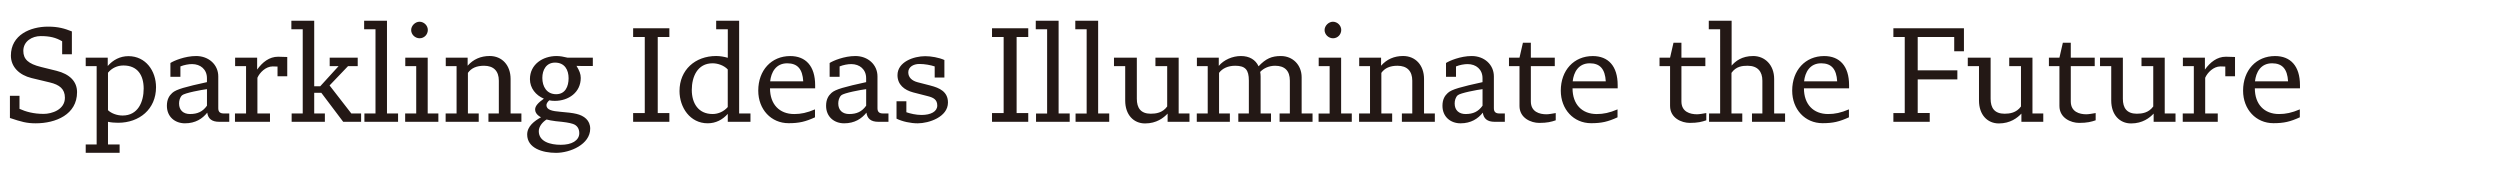 <svg xmlns="http://www.w3.org/2000/svg" width="1008" height="70"><path d="M22.8 28.55c5.29 1.32 8.27 4.3 8.27 8.6 0 9.04-8.6 12.57-16.65 12.57-3.7 0-5.79-.61-10.42-2.15v-8.93h3.86v5.24c2.54 1.16 5.68 2.04 9.76 2.04 3.2 0 8.55-1.65 8.55-6.51 0-3.53-2.15-5.24-6.12-6.18l-7.33-1.76c-4.96-1.21-8.33-4.52-8.33-9.04 0-8.38 7.89-11.69 14.94-11.69 4.24 0 6.72.77 9.65 1.93v9.21h-3.92v-5.24c-2.54-1.49-4.96-2.09-8.66-2.09-3.47 0-7 2.09-7 5.95 0 3.36 1.98 5.24 7.17 6.51l6.23 1.54ZM47.62 49.5c-1.32 0-2.81-.11-4.08-.39v9.15h4.69v3.36H34.56v-3.36h4.41V26.67h-4.41v-3.42h8.88v3.36c2.15-2.48 5.02-3.97 8.33-3.97 7 0 11.14 5.96 11.14 12.52 0 8.88-6.73 14.34-15.27 14.34Zm2.15-23.1c-2.48 0-4.69 1.05-6.23 2.92v15.11c1.38 1.32 3.69 2.15 5.9 2.15 6.18 0 8.49-5.46 8.49-10.86s-2.48-9.32-8.16-9.32Zm40.52 19.35h2.15v3.36h-4.08c-2.98 0-4.47-1.27-4.8-3.69-1.93 2.42-4.74 4.3-8.99 4.3-3.97 0-7.28-2.59-7.28-7.06 0-2.59.94-4.08 2.15-5.18 1.6-1.49 5.46-2.48 14-4.36v-1.6c0-3.53-2.59-5.68-6.01-5.68-1.38 0-3.2.33-4.69.94v4.19h-4.03V25.4c1.32-.88 5.85-2.81 10.37-2.81 5.07 0 8.93 3.47 8.93 8.22v12.85c0 1.6.88 2.09 2.26 2.09Zm-13.62.22c2.92 0 5.07-.94 6.78-3.36v-6.67c-1.93.22-9.04 1.54-10.04 2.48-.88.83-1.21 2.15-1.21 3.31 0 2.7 1.71 4.25 4.47 4.25Zm35.46-23.1c.72 0 2.2.06 3.69.11v7.77h-3.92v-3.91c-.66-.06-1.38-.06-1.93-.06-2.87 0-5.29 2.54-6.18 4.58v14.39h5.07v3.36H94.74v-3.36h4.47V26.67H94.8v-3.42h8.88v4.8c2.15-2.98 4.91-5.18 8.44-5.18Zm29.5 22.88h3.97v3.36h-7.22l-8.82-11.69h-2.87v8.32h4.3v3.36h-13.4v-3.36h4.47V11.79h-4.58V8.37h9.21v26.41h2.43l7.39-8.11h-3.58v-3.42h11.3v3.42h-3.91l-7.44 7.78 8.77 11.3Zm5.3 3.37v-3.36h4.47V11.79h-4.58V8.37h9.21v37.38h4.47v3.36h-13.56Zm16.43 0v-3.36h4.46V26.67h-4.41v-3.42h9.04v22.5h4.3v3.36h-13.4Zm5.84-33.69c-1.87 0-3.42-1.54-3.42-3.31s1.66-3.36 3.36-3.36c1.82 0 3.36 1.54 3.36 3.31s-1.38 3.36-3.31 3.36Zm36.67 30.32h4.36v3.36h-13.29v-3.36h4.19V32.52c0-3.86-2.1-6.01-5.96-6.01-3.03 0-5.13.94-6.51 2.87v16.38h4.36v3.36h-13.34v-3.36h4.41V26.67h-4.36v-3.42h8.82v3.25c2.26-2.59 5.29-3.92 8.88-3.92 5.02 0 8.44 3.75 8.44 9.26v13.89Zm33.14-19.13h-1.76c-1.6 0-3.47 0-4.8-.06 1.16 1.93 1.71 3.25 1.71 4.85 0 5.84-4.91 9.26-10.48 9.26-.77 0-1.49-.06-2.2-.22-.66.55-1.16 1.32-1.16 1.93 0 1.98 2.43 2.43 5.68 2.7 2.59.22 4.8.44 6.4.83 3.09.72 5.57 2.59 5.57 5.96 0 6.34-8.05 9.76-13.78 9.76-5.4 0-11.63-1.87-11.63-7.39 0-3.36 2.98-5.51 5.57-6.95-1.99-1.05-2.37-2.37-2.37-3.14 0-1.43 1.27-2.76 3.53-4.36-3.25-1.38-5.62-4.25-5.62-7.88 0-5.96 5.18-9.32 10.75-9.32 1.32 0 2.92.28 4.41.66h10.2v3.36Zm-15.05 22.22c-1.43-.17-2.59-.39-3.58-.66-1.6.99-3.14 2.81-3.14 4.69 0 4.25 4.63 5.51 8.88 5.51 2.15 0 4.02-.39 5.35-1.21 1.32-.83 2.1-1.99 2.1-3.47 0-1.82-.88-3.2-2.59-3.75-1.54-.5-3.09-.72-7-1.1Zm.28-10.86c3.69 0 5.02-3.14 5.02-6.45s-1.54-6.29-5.46-6.29c-3.53 0-5.13 2.92-5.13 6.18 0 3.47 1.76 6.56 5.57 6.56Zm31.04 11.14v-3.53h4.69V14.93h-4.69V11.4h14.61v3.53h-4.69v30.66h4.69v3.53h-14.61Zm42.73-3.37h4.58v3.36h-9.15v-3.2c-2.1 2.37-4.85 3.8-8.1 3.8-7.11 0-11.36-6.4-11.36-13.01 0-8.49 6.29-14.12 14.78-14.12 1.54 0 3.2.28 4.69.72V11.79h-4.69V8.37h9.26v37.38Zm-10.7.22c2.37 0 4.58-1.05 6.12-2.81V28c-1.49-1.6-3.97-2.48-6.12-2.48-6.12 0-8.38 5.46-8.38 10.75s2.59 9.7 8.38 9.7Zm41.36-11.63v1.27h-18.2c0 6.4 3.75 10.37 9.76 10.37 2.7 0 5.13-.5 8.38-1.88v3.2c-3.86 1.76-6.4 2.37-10.64 2.37-7.06 0-12.24-5.57-12.24-13.12 0-8.22 5.29-13.95 12.9-13.95 6.23 0 10.04 4.03 10.04 11.74Zm-11.25-8.82c-4.63 0-6.51 3.7-6.89 7.28h13.34c-.28-4.96-2.32-7.28-6.45-7.28Zm38.66 20.23h2.15v3.36h-4.08c-2.98 0-4.47-1.27-4.8-3.69-1.93 2.42-4.74 4.3-8.99 4.3-3.97 0-7.28-2.59-7.28-7.06 0-2.59.94-4.08 2.15-5.18 1.6-1.49 5.46-2.48 14-4.36v-1.6c0-3.53-2.59-5.68-6.01-5.68-1.38 0-3.2.33-4.69.94v4.19h-4.02V25.4c1.32-.88 5.84-2.81 10.36-2.81 5.07 0 8.93 3.47 8.93 8.22v12.85c0 1.6.88 2.09 2.26 2.09Zm-13.62.22c2.92 0 5.07-.94 6.78-3.36v-6.67c-1.93.22-9.04 1.54-10.04 2.48-.88.83-1.21 2.15-1.21 3.31 0 2.7 1.71 4.25 4.47 4.25Zm32.7-11.47c3.69.94 7.06 2.48 7.06 6.84 0 5.85-7.72 8.38-12.19 8.38-2.92 0-6.18-.72-8.55-1.88v-7h3.97v4.41c1.55.55 3.92 1.1 6.12 1.1 3.75 0 6.34-1.38 6.34-3.8s-1.6-3.2-3.69-3.75l-6.01-1.54c-3.59-.94-6.34-3.14-6.34-6.95 0-5.35 6.51-7.66 11.19-7.66 2.37 0 5.51.55 7.72 1.54v7.06h-3.91v-4.47c-1.66-.55-3.97-.99-6.18-.99-2.48 0-4.47 1.27-4.47 3.36s1.49 3.42 3.8 4.02l5.13 1.32Zm24.82 14.62v-3.53h4.69V14.93h-4.69V11.4h14.61v3.53h-4.69v30.66h4.69v3.53h-14.61Zm17.75 0v-3.36h4.47V11.79h-4.58V8.37h9.21v37.38h4.47v3.36h-13.56Zm15.94 0v-3.36h4.47V11.79h-4.58V8.37h9.21v37.38h4.47v3.36h-13.56Zm41.57-3.37h4.36v3.36h-8.82V45.8c-1.6 1.71-4.46 3.97-9.1 3.97s-8-3.53-8-9.21v-13.9h-4.52v-3.42h9.21v16.6c0 3.64 1.54 6.01 5.62 6.01 2.04 0 4.74-.33 6.62-2.92V26.67h-4.74v-3.42h9.37v22.5Zm49.57 0h4.41v3.36h-13.29v-3.36h4.14V32.52c0-3.97-2.04-6.01-5.95-6.01-2.37 0-4.58.94-6.01 2.48.11.61.17 1.27.17 1.93v14.83h4.19v3.36h-13.18v-3.36h4.25V32.52c0-4.41-1.43-6.01-5.51-6.01-2.87 0-5.18 1.05-6.51 2.87v16.38h4.36v3.36h-13.34v-3.36h4.41V26.67h-4.36v-3.42h8.82v3.31c2.04-2.43 5.51-3.97 8.93-3.97s5.9 1.49 7.11 4.14c2.92-3.09 5.29-4.14 8.99-4.14 4.85 0 8.38 3.64 8.38 8.55v14.61Zm6.84 3.37v-3.36h4.46V26.67h-4.41v-3.42h9.04v22.5h4.3v3.36h-13.4Zm5.84-33.69c-1.87 0-3.42-1.54-3.42-3.31s1.66-3.36 3.36-3.36c1.82 0 3.36 1.54 3.36 3.31s-1.38 3.36-3.31 3.36Zm36.68 30.32h4.36v3.36h-13.29v-3.36h4.19V32.52c0-3.86-2.1-6.01-5.96-6.01-3.03 0-5.13.94-6.51 2.87v16.38h4.36v3.36h-13.34v-3.36h4.41V26.67h-4.36v-3.42h8.82v3.25c2.26-2.59 5.29-3.92 8.88-3.92 5.02 0 8.44 3.75 8.44 9.26v13.89Zm30.43 0h2.15v3.36h-4.08c-2.98 0-4.47-1.27-4.8-3.69-1.93 2.42-4.74 4.3-8.99 4.3-3.97 0-7.28-2.59-7.28-7.06 0-2.59.94-4.08 2.15-5.18 1.6-1.49 5.46-2.48 14-4.36v-1.6c0-3.53-2.59-5.68-6.01-5.68-1.38 0-3.2.33-4.68.94v4.19h-4.03V25.4c1.32-.88 5.84-2.81 10.37-2.81 5.07 0 8.93 3.47 8.93 8.22v12.85c0 1.6.88 2.09 2.26 2.09Zm-13.62.22c2.92 0 5.07-.94 6.78-3.36v-6.67c-1.93.22-9.04 1.54-10.03 2.48-.88.83-1.21 2.15-1.21 3.31 0 2.7 1.71 4.25 4.47 4.25Zm32.54.11c.88 0 2.54-.28 3.75-.5v2.92c-1.76.61-3.42 1.05-6.67 1.05s-7.94-1.93-7.94-6.84V26.67h-4.24v-3.42h4.24l1.38-6.01h3.2v6.01h9.65v3.42h-9.65V40.9c0 4.24 3.53 5.18 6.28 5.18Zm28.73-11.74v1.27h-18.2c0 6.4 3.75 10.37 9.76 10.37 2.7 0 5.13-.5 8.38-1.88v3.2c-3.86 1.76-6.4 2.37-10.64 2.37-7.06 0-12.24-5.57-12.24-13.12 0-8.22 5.29-13.95 12.9-13.95 6.23 0 10.04 4.03 10.04 11.74ZM641 25.52c-4.63 0-6.51 3.7-6.89 7.28h13.34c-.28-4.96-2.32-7.28-6.45-7.28Zm43.23 20.56c.88 0 2.54-.28 3.75-.5v2.92c-1.76.61-3.42 1.05-6.67 1.05s-7.94-1.93-7.94-6.84V26.67h-4.25v-3.42h4.25l1.38-6.01h3.2v6.01h9.65v3.42h-9.65V40.9c0 4.24 3.53 5.18 6.29 5.18Zm31.1-.33h4.41v3.36H706.4v-3.36h4.19V32.52c0-3.64-1.87-6.01-5.96-6.01-2.1 0-4.63.22-6.5 2.87v16.38h4.36v3.36h-13.4v-3.36h4.47V11.79h-4.58V8.37h9.21v18.08c1.54-1.76 4.08-3.86 8.71-3.86s8.44 3.53 8.44 9.26v13.89Zm30.22-11.41v1.27h-18.2c0 6.4 3.75 10.37 9.76 10.37 2.7 0 5.13-.5 8.38-1.88v3.2c-3.86 1.76-6.4 2.37-10.64 2.37-7.06 0-12.24-5.57-12.24-13.12 0-8.22 5.29-13.95 12.9-13.95 6.23 0 10.04 4.03 10.04 11.74Zm-11.25-8.82c-4.63 0-6.51 3.7-6.89 7.28h13.34c-.28-4.96-2.32-7.28-6.45-7.28Zm29.11 23.6v-3.53h4.58V14.93h-4.58V11.4h28.45v9.26h-3.92v-5.74h-14.72v13.45h15.99v3.64h-15.99v13.56h4.85v3.53H763.4Zm56.08-3.37h4.36v3.36h-8.82V45.8c-1.6 1.71-4.47 3.97-9.1 3.97s-8-3.53-8-9.21v-13.9h-4.52v-3.42h9.21v16.6c0 3.64 1.54 6.01 5.62 6.01 2.04 0 4.74-.33 6.62-2.92V26.67h-4.74v-3.42h9.37v22.5Zm21.73.33c.88 0 2.54-.28 3.75-.5v2.92c-1.76.61-3.42 1.05-6.67 1.05s-7.94-1.93-7.94-6.84V26.67h-4.24v-3.42h4.24l1.38-6.01h3.2v6.01h9.65v3.42h-9.65V40.9c0 4.24 3.53 5.18 6.28 5.18Zm31.59-.33h4.36v3.36h-8.82V45.8c-1.6 1.71-4.47 3.97-9.1 3.97s-8-3.53-8-9.21v-13.9h-4.52v-3.42h9.21v16.6c0 3.64 1.55 6.01 5.63 6.01 2.04 0 4.74-.33 6.62-2.92V26.67h-4.74v-3.42h9.37v22.5Zm24.65-22.88c.72 0 2.21.06 3.7.11v7.77h-3.92v-3.91c-.66-.06-1.38-.06-1.93-.06-2.87 0-5.29 2.54-6.18 4.58v14.39h5.07v3.36h-14.12v-3.36h4.47V26.67h-4.41v-3.42h8.88v4.8c2.15-2.98 4.91-5.18 8.44-5.18Zm29.89 11.47v1.27h-18.2c0 6.4 3.75 10.37 9.76 10.37 2.7 0 5.13-.5 8.38-1.88v3.2c-3.86 1.76-6.4 2.37-10.64 2.37-7.06 0-12.24-5.57-12.24-13.12 0-8.22 5.29-13.95 12.9-13.95 6.23 0 10.04 4.03 10.04 11.74Zm-11.25-8.82c-4.63 0-6.51 3.7-6.89 7.28h13.34c-.28-4.96-2.32-7.28-6.45-7.28Z" style="fill:#231815"/></svg>